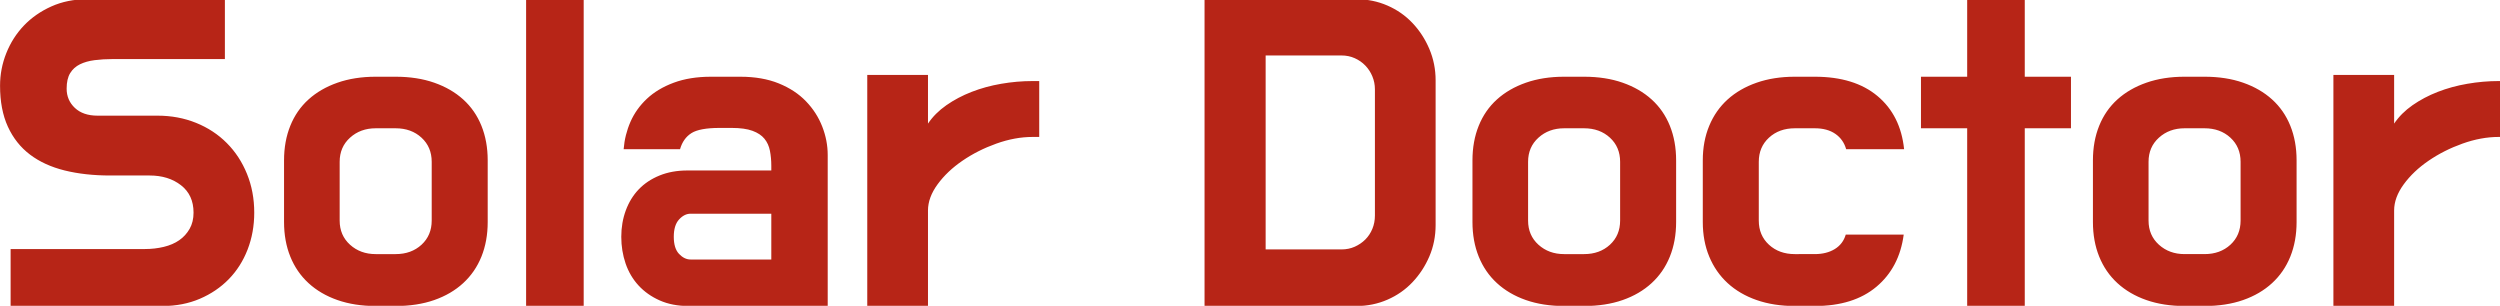 <?xml version="1.0" encoding="UTF-8" standalone="no"?>
<!-- Created with Inkscape (http://www.inkscape.org/) -->

<svg
   width="150.398mm"
   height="18.398mm"
   viewBox="0 0 150.398 18.398"
   version="1.1"
   id="svg1"
   inkscape:export-filename="solar_doctor.svg"
   inkscape:export-xdpi="96"
   inkscape:export-ydpi="96"
   xmlns:inkscape="http://www.inkscape.org/namespaces/inkscape"
   xmlns:sodipodi="http://sodipodi.sourceforge.net/DTD/sodipodi-0.dtd"
   xmlns="http://www.w3.org/2000/svg"
   xmlns:svg="http://www.w3.org/2000/svg">
  <sodipodi:namedview
     id="namedview1"
     pagecolor="#ffffff"
     bordercolor="#000000"
     borderopacity="0.25"
     inkscape:showpageshadow="2"
     inkscape:pageopacity="0.0"
     inkscape:pagecheckerboard="0"
     inkscape:deskcolor="#d1d1d1"
     inkscape:document-units="mm">
    <inkscape:page
       x="-2.0920533e-14"
       y="0"
       width="150.398"
       height="18.398"
       id="page2"
       margin="0"
       bleed="0" />
  </sodipodi:namedview>
  <defs
     id="defs1">
    <clipPath
       clipPathUnits="userSpaceOnUse"
       id="clipPath159">
      <path
         d="M 0,778.667 H 1685.333 V 0 H 0 Z"
         transform="matrix(1,0,0,-1.088,-579.863,68.807)"
         id="path159" />
    </clipPath>
  </defs>
  <g
     inkscape:label="Layer 1"
     inkscape:groupmode="layer"
     id="layer1"
     transform="translate(-26.743,-42.717)">
    <path
       id="path158"
       d="m 75.47,-64.378 c 6.038,0 11.648,1.141 16.828,3.416 5.18,2.278 9.645,5.468 13.395,9.572 3.756,4.098 6.686,8.96 8.789,14.594 2.109,5.634 3.164,11.752 3.164,18.354 0,6.264 -0.97,12.102 -2.906,17.513 -1.931,5.404 -4.661,10.069 -8.191,13.995 -3.524,3.926 -7.734,7.026 -12.633,9.304 -4.898,2.275 -10.307,3.416 -16.219,3.416 H 11.438 V -1.198 H 70.009 c 2.842,0 5.572,-0.338 8.191,-1.02 2.625,-0.688 4.875,-1.74 6.75,-3.161 1.875,-1.418 3.381,-3.212 4.523,-5.379 1.14,-2.167 1.711,-4.729 1.711,-7.686 0,-5.573 -1.825,-9.897 -5.473,-12.975 -3.642,-3.075 -8.191,-4.614 -13.652,-4.614 h -17.25 c -7.283,0 -13.884,-0.793 -19.805,-2.383 -5.924,-1.596 -10.963,-4.104 -15.117,-7.52 -4.148,-3.416 -7.365,-7.826 -9.645,-13.23 -2.273,-5.404 -3.41,-11.866 -3.41,-19.386 0,-5.344 0.908,-10.493 2.73,-15.448 1.819,-4.952 4.377,-9.308 7.676,-13.064 3.305,-3.754 7.289,-6.771 11.953,-9.049 4.67,-2.275 9.855,-3.416 15.551,-3.416 h 60.105 v 28.346 H 55.841 c -2.736,0 -5.329,0.172 -7.781,0.51 -2.446,0.341 -4.579,0.994 -6.398,1.963 -1.822,0.969 -3.243,2.368 -4.266,4.193 -1.025,1.819 -1.535,4.267 -1.535,7.342 0,3.639 1.195,6.679 3.586,9.126 2.391,2.447 5.689,3.671 9.902,3.671 z M 179.292,-82.821 c 6.264,0 11.871,0.943 16.816,2.83 4.951,1.88 9.164,4.525 12.633,7.941 3.475,3.409 6.123,7.565 7.945,12.465 1.819,4.894 2.73,10.359 2.73,16.391 v 29.188 c 0,6.035 -0.911,11.497 -2.73,16.391 -1.822,4.901 -4.471,9.088 -7.945,12.554 -3.469,3.473 -7.682,6.15 -12.633,8.03 -4.945,1.877 -10.553,2.817 -16.816,2.817 h -8.707 c -6.149,0 -11.701,-0.94 -16.652,-2.817 -4.945,-1.88 -9.158,-4.557 -12.633,-8.03 -3.469,-3.467 -6.114,-7.654 -7.934,-12.554 -1.822,-4.894 -2.73,-10.356 -2.73,-16.391 v -29.188 c 0,-6.032 0.908,-11.497 2.73,-16.391 1.819,-4.901 4.465,-9.056 7.934,-12.465 3.475,-3.416 7.688,-6.061 12.633,-7.941 4.951,-1.886 10.503,-2.83 16.652,-2.83 z m -8.707,24.421 c -4.438,0 -8.165,1.485 -11.18,4.448 -3.018,2.957 -4.523,6.768 -4.523,11.433 v 27.837 c 0,4.665 1.506,8.482 4.523,11.446 3.015,2.957 6.741,4.435 11.18,4.435 h 8.707 c 4.553,0 8.312,-1.478 11.273,-4.435 2.959,-2.963 4.441,-6.781 4.441,-11.446 v -27.837 c 0,-4.665 -1.482,-8.476 -4.441,-11.433 -2.962,-2.963 -6.721,-4.448 -11.273,-4.448 z m 65.575,-61.128 H 261.262 V 25.784 h -25.102 z m 42.521,71.032 c 0.334,-4.553 1.327,-8.877 2.977,-12.975 1.655,-4.095 4.046,-7.737 7.172,-10.923 3.132,-3.186 7.031,-5.716 11.695,-7.596 4.67,-1.886 10.081,-2.83 16.23,-2.83 h 12.809 c 6.375,0 11.953,1.055 16.734,3.161 4.781,2.109 8.733,4.929 11.859,8.463 3.132,3.527 5.496,7.514 7.09,11.955 1.594,4.435 2.391,8.932 2.391,13.485 v 71.541 h -60.621 c -4.775,0 -8.985,-0.886 -12.633,-2.651 -3.642,-1.759 -6.715,-4.123 -9.223,-7.087 -2.502,-2.957 -4.38,-6.43 -5.637,-10.413 -1.251,-3.986 -1.875,-8.195 -1.875,-12.631 0,-4.442 0.65,-8.597 1.957,-12.465 1.312,-3.875 3.19,-7.204 5.637,-9.993 2.452,-2.785 5.473,-4.974 9.059,-6.564 3.586,-1.596 7.655,-2.396 12.211,-2.396 h 36.539 v -2.218 c 0,-2.505 -0.199,-4.869 -0.598,-7.087 -0.398,-2.224 -1.195,-4.133 -2.391,-5.723 -1.195,-1.596 -2.936,-2.849 -5.215,-3.76 -2.273,-0.908 -5.291,-1.364 -9.047,-1.364 h -5.285 c -5.812,0 -9.914,0.825 -12.305,2.473 -2.391,1.651 -4.04,4.181 -4.945,7.596 z m 21.855,41.5 c 0,3.639 0.765,6.341 2.297,8.106 1.538,1.765 3.217,2.651 5.039,2.651 h 35.18 V -17.933 h -35.18 c -1.822,0 -3.501,0.915 -5.039,2.74 -1.532,1.819 -2.297,4.55 -2.297,8.195 z M 411.355,-60.618 c 2.045,-3.295 4.717,-6.198 8.016,-8.705 3.305,-2.505 6.976,-4.614 11.016,-6.322 4.046,-1.708 8.347,-2.986 12.902,-3.836 4.553,-0.857 9.105,-1.287 13.652,-1.287 h 2.906 v 26.473 h -2.906 c -5.118,0 -10.383,1.055 -15.797,3.161 -5.408,2.1 -10.33,4.802 -14.766,8.106 -4.438,3.298 -8.051,7.023 -10.84,11.178 -2.789,4.155 -4.184,8.285 -4.184,12.389 V 25.784 H 384.883 V -83.675 h 26.473 z m 120.56,-58.91 h 66.246 c 4.781,0 9.275,1.001 13.488,2.995 4.21,1.988 7.852,4.751 10.922,8.285 3.076,3.527 5.525,7.622 7.348,12.287 1.819,4.665 2.73,9.617 2.73,14.849 v 68.482 c 0,5.347 -0.911,10.321 -2.73,14.925 -1.822,4.614 -4.271,8.683 -7.348,12.21 -3.07,3.534 -6.712,6.296 -10.922,8.285 -4.213,1.995 -8.707,2.995 -13.488,2.995 h -66.246 z m 59.754,118.509 c 2.054,0 3.961,-0.424 5.719,-1.275 1.764,-0.857 3.305,-1.995 4.617,-3.416 1.312,-1.428 2.335,-3.11 3.07,-5.047 0.741,-1.937 1.113,-4.044 1.113,-6.322 v -59.764 c 0,-2.157 -0.372,-4.206 -1.113,-6.143 -0.735,-1.937 -1.758,-3.645 -3.07,-5.124 -1.312,-1.478 -2.854,-2.642 -4.617,-3.492 -1.758,-0.857 -3.665,-1.287 -5.719,-1.287 h -33.117 v 91.871 z m 105.7,-81.802 c 6.264,0 11.871,0.943 16.816,2.83 4.951,1.88 9.164,4.525 12.633,7.941 3.475,3.409 6.123,7.565 7.945,12.465 1.819,4.894 2.73,10.359 2.73,16.391 v 29.188 c 0,6.035 -0.911,11.497 -2.73,16.391 -1.822,4.901 -4.471,9.088 -7.945,12.554 -3.469,3.473 -7.682,6.15 -12.633,8.03 -4.945,1.877 -10.553,2.817 -16.816,2.817 h -8.707 c -6.149,0 -11.701,-0.94 -16.652,-2.817 -4.945,-1.88 -9.158,-4.557 -12.633,-8.03 -3.469,-3.467 -6.114,-7.654 -7.934,-12.554 -1.822,-4.894 -2.73,-10.356 -2.73,-16.391 v -29.188 c 0,-6.032 0.908,-11.497 2.73,-16.391 1.819,-4.901 4.465,-9.056 7.934,-12.465 3.475,-3.416 7.688,-6.061 12.633,-7.941 4.951,-1.886 10.503,-2.83 16.652,-2.83 z m -8.707,24.421 c -4.438,0 -8.165,1.485 -11.18,4.448 -3.018,2.957 -4.523,6.768 -4.523,11.433 v 27.837 c 0,4.665 1.506,8.482 4.523,11.446 3.015,2.957 6.741,4.435 11.18,4.435 h 8.707 c 4.553,0 8.312,-1.478 11.273,-4.435 2.959,-2.963 4.441,-6.781 4.441,-11.446 v -27.837 c 0,-4.665 -1.482,-8.476 -4.441,-11.433 -2.962,-2.963 -6.721,-4.448 -11.273,-4.448 z M 797.951,1.198 c 3.413,0 6.316,-0.797 8.707,-2.383 2.391,-1.596 3.984,-3.878 4.781,-6.844 h 25.266 c -1.251,10.356 -5.209,18.583 -11.871,24.676 -6.656,6.092 -15.618,9.139 -26.883,9.139 h -8.707 c -6.149,0 -11.701,-0.94 -16.652,-2.817 -4.954,-1.88 -9.17,-4.557 -12.645,-8.03 -3.469,-3.467 -6.141,-7.654 -8.016,-12.554 -1.875,-4.894 -2.812,-10.356 -2.812,-16.391 v -29.188 c 0,-6.032 0.938,-11.497 2.812,-16.391 1.875,-4.901 4.547,-9.056 8.016,-12.465 3.475,-3.416 7.69,-6.061 12.645,-7.941 4.951,-1.886 10.503,-2.83 16.652,-2.83 h 8.707 c 11.499,0 20.605,3.046 27.316,9.139 6.718,6.092 10.588,14.489 11.613,25.185 h -25.266 c -0.797,-3.065 -2.364,-5.484 -4.699,-7.252 -2.338,-1.765 -5.326,-2.651 -8.965,-2.651 h -8.707 c -4.556,0 -8.314,1.485 -11.273,4.448 -2.962,2.957 -4.441,6.768 -4.441,11.433 v 27.837 c 0,4.665 1.479,8.482 4.441,11.446 2.959,2.957 6.718,4.435 11.273,4.435 z m 46.28,-84.019 h 20.145 v -36.708 h 25.102 v 36.708 h 20.145 v 24.421 h -20.145 v 84.185 h -25.102 v -84.185 h -20.145 z m 123.621,0 c 6.264,0 11.871,0.943 16.816,2.83 4.951,1.88 9.164,4.525 12.633,7.941 3.475,3.409 6.123,7.565 7.945,12.465 1.819,4.894 2.73,10.359 2.73,16.391 v 29.188 c 0,6.035 -0.911,11.497 -2.73,16.391 -1.822,4.901 -4.471,9.088 -7.945,12.554 -3.469,3.473 -7.682,6.15 -12.633,8.03 -4.945,1.877 -10.553,2.817 -16.816,2.817 h -8.707 c -6.149,0 -11.701,-0.94 -16.652,-2.817 -4.945,-1.88 -9.158,-4.557 -12.633,-8.03 -3.469,-3.467 -6.114,-7.654 -7.934,-12.554 -1.822,-4.894 -2.73,-10.356 -2.73,-16.391 v -29.188 c 0,-6.032 0.908,-11.497 2.73,-16.391 1.819,-4.901 4.465,-9.056 7.934,-12.465 3.475,-3.416 7.688,-6.061 12.633,-7.941 4.951,-1.886 10.503,-2.83 16.652,-2.83 z m -8.707,24.421 c -4.438,0 -8.165,1.485 -11.18,4.448 -3.018,2.957 -4.523,6.768 -4.523,11.433 v 27.837 c 0,4.665 1.506,8.482 4.523,11.446 3.015,2.957 6.741,4.435 11.18,4.435 h 8.707 c 4.553,0 8.312,-1.478 11.273,-4.435 2.959,-2.963 4.441,-6.781 4.441,-11.446 v -27.837 c 0,-4.665 -1.482,-8.476 -4.441,-11.433 -2.962,-2.963 -6.721,-4.448 -11.273,-4.448 z m 91.356,-2.218 c 2.045,-3.295 4.717,-6.198 8.016,-8.705 3.305,-2.505 6.976,-4.614 11.016,-6.322 4.046,-1.708 8.347,-2.986 12.902,-3.836 4.553,-0.857 9.105,-1.287 13.652,-1.287 h 2.906 v 26.473 h -2.906 c -5.118,0 -10.383,1.055 -15.797,3.161 -5.408,2.1 -10.33,4.802 -14.766,8.106 -4.439,3.298 -8.051,7.023 -10.84,11.178 -2.789,4.155 -4.184,8.285 -4.184,12.389 v 45.247 h -26.473 V -83.675 h 26.473 z m 0,0"
       style="fill:#b72517;fill-opacity:1;fill-rule:nonzero;stroke:none"
       aria-label="Solar Doctor"
       transform="matrix(0.138,0,0,0.127,25.803,57.851)"
       clip-path="url(#clipPath159)" />
  </g>
</svg>
